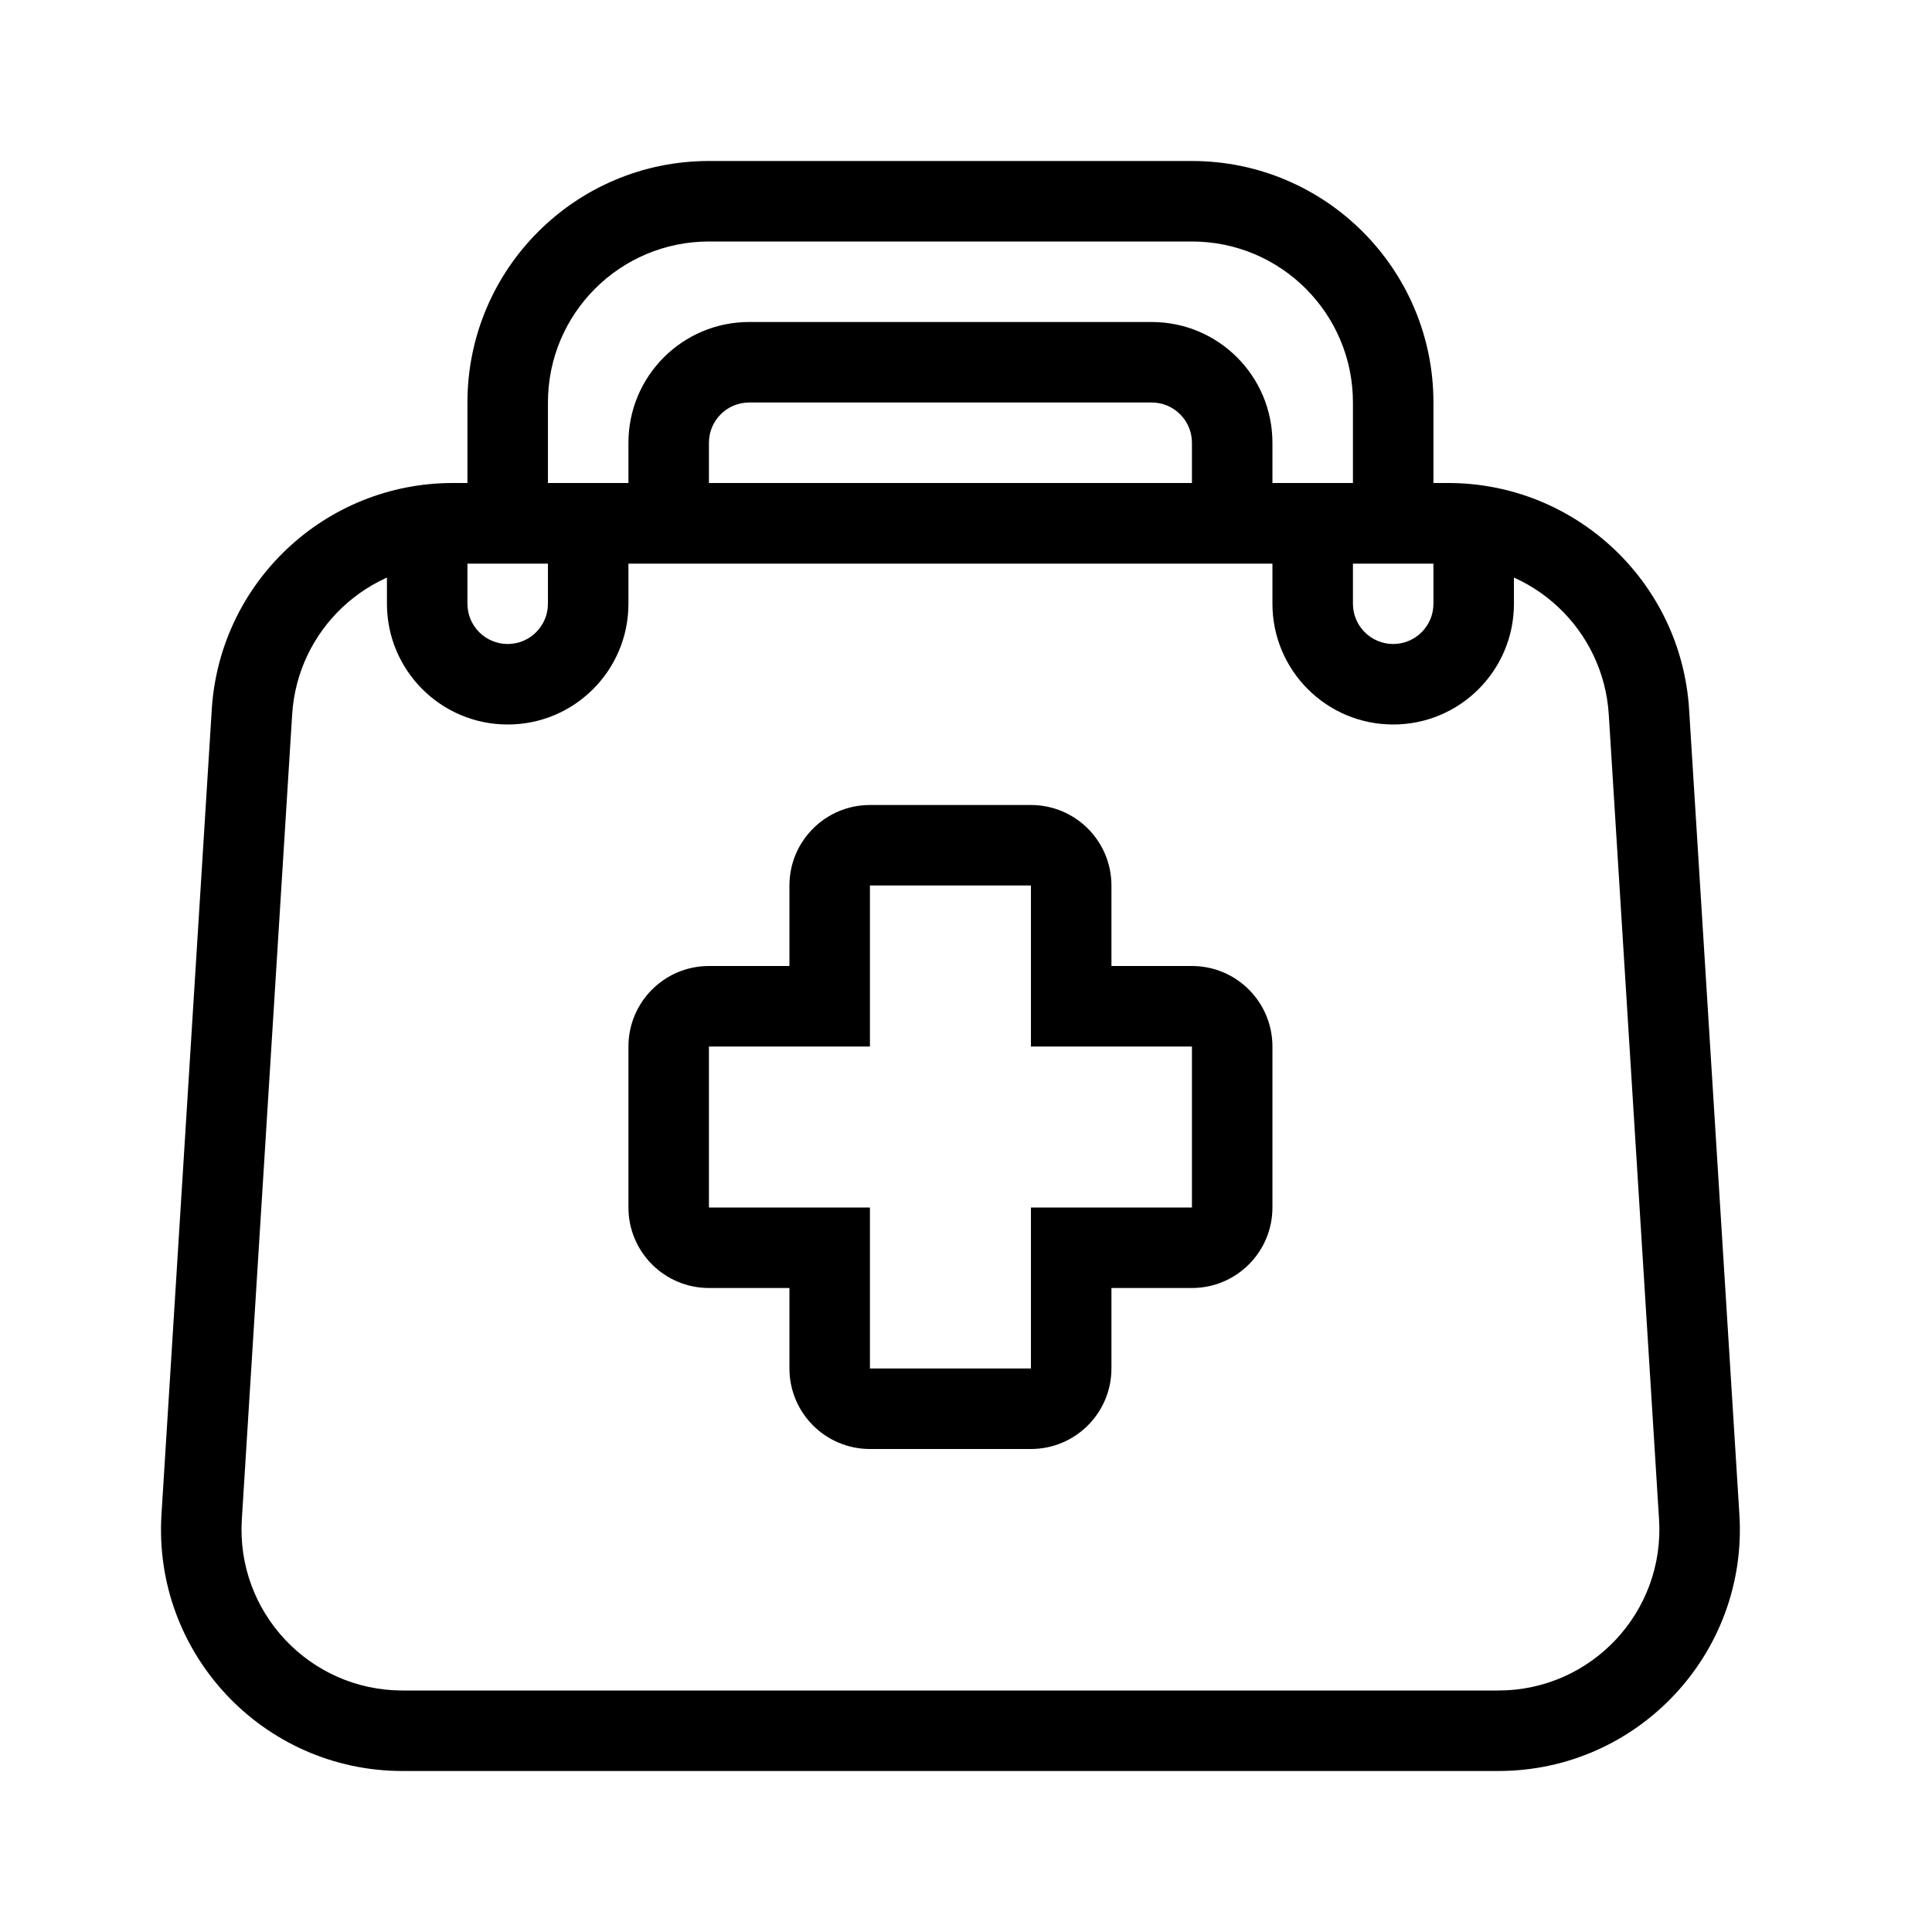 <svg width="36" height="36" viewBox="0 0 36 36" fill="none" xmlns="http://www.w3.org/2000/svg">
<path fill-rule="evenodd" clip-rule="evenodd" d="M26.983 10.5H8.438C6.854 10.5 5.542 11.732 5.444 13.313L4.506 28.313C4.398 30.04 5.77 31.5 7.5 31.5H27.92C29.651 31.5 31.022 30.04 30.914 28.313L29.977 13.313C29.878 11.732 28.567 10.5 26.983 10.5ZM8.438 9C6.061 9 4.095 10.848 3.946 13.219L3.009 28.219C2.847 30.81 4.905 33 7.5 33H27.92C30.516 33 32.573 30.81 32.411 28.219L31.474 13.219C31.326 10.848 29.359 9 26.983 9H8.438Z" fill="black"/>
<path fill-rule="evenodd" clip-rule="evenodd" d="M7.21 11.25V9.75H8.71V11.25C8.71 11.664 9.046 12 9.46 12C9.874 12 10.21 11.664 10.21 11.25V9.75H11.71V11.25C11.71 12.493 10.703 13.5 9.46 13.5C8.218 13.5 7.21 12.493 7.21 11.25Z" fill="black"/>
<path fill-rule="evenodd" clip-rule="evenodd" d="M23.71 11.25V9.75H25.21V11.25C25.21 11.664 25.546 12 25.96 12C26.374 12 26.71 11.664 26.71 11.25V9.75H28.21V11.25C28.21 12.493 27.203 13.5 25.96 13.5C24.718 13.5 23.71 12.493 23.71 11.25Z" fill="black"/>
<path fill-rule="evenodd" clip-rule="evenodd" d="M16.21 19.5H13.21V22.5H16.21V25.5H19.21V22.5H22.21V19.5H19.21V16.5H16.21V19.5ZM20.71 25.5V24H22.21C23.039 24 23.71 23.328 23.71 22.5V19.5C23.71 18.672 23.039 18 22.21 18H20.71V16.5C20.71 15.672 20.039 15 19.21 15H16.21C15.382 15 14.71 15.672 14.71 16.5V18H13.21C12.382 18 11.71 18.672 11.71 19.5V22.5C11.71 23.328 12.382 24 13.21 24H14.71V25.5C14.71 26.328 15.382 27 16.21 27H19.21C20.039 27 20.71 26.328 20.71 25.5Z" fill="black"/>
<path fill-rule="evenodd" clip-rule="evenodd" d="M11.71 9V8.25C11.71 7.007 12.718 6 13.96 6H21.46C22.703 6 23.71 7.007 23.71 8.25V9H25.21V7.5C25.21 5.843 23.867 4.5 22.21 4.5H13.21C11.553 4.5 10.21 5.843 10.21 7.5V9H11.71ZM8.71 10.5V7.5C8.71 5.015 10.725 3 13.21 3H22.21C24.696 3 26.71 5.015 26.71 7.5V10.5H8.71ZM13.96 7.5C13.546 7.5 13.21 7.836 13.21 8.25V9H22.21V8.25C22.21 7.836 21.874 7.5 21.46 7.5H13.96Z" fill="black"/>
</svg>
